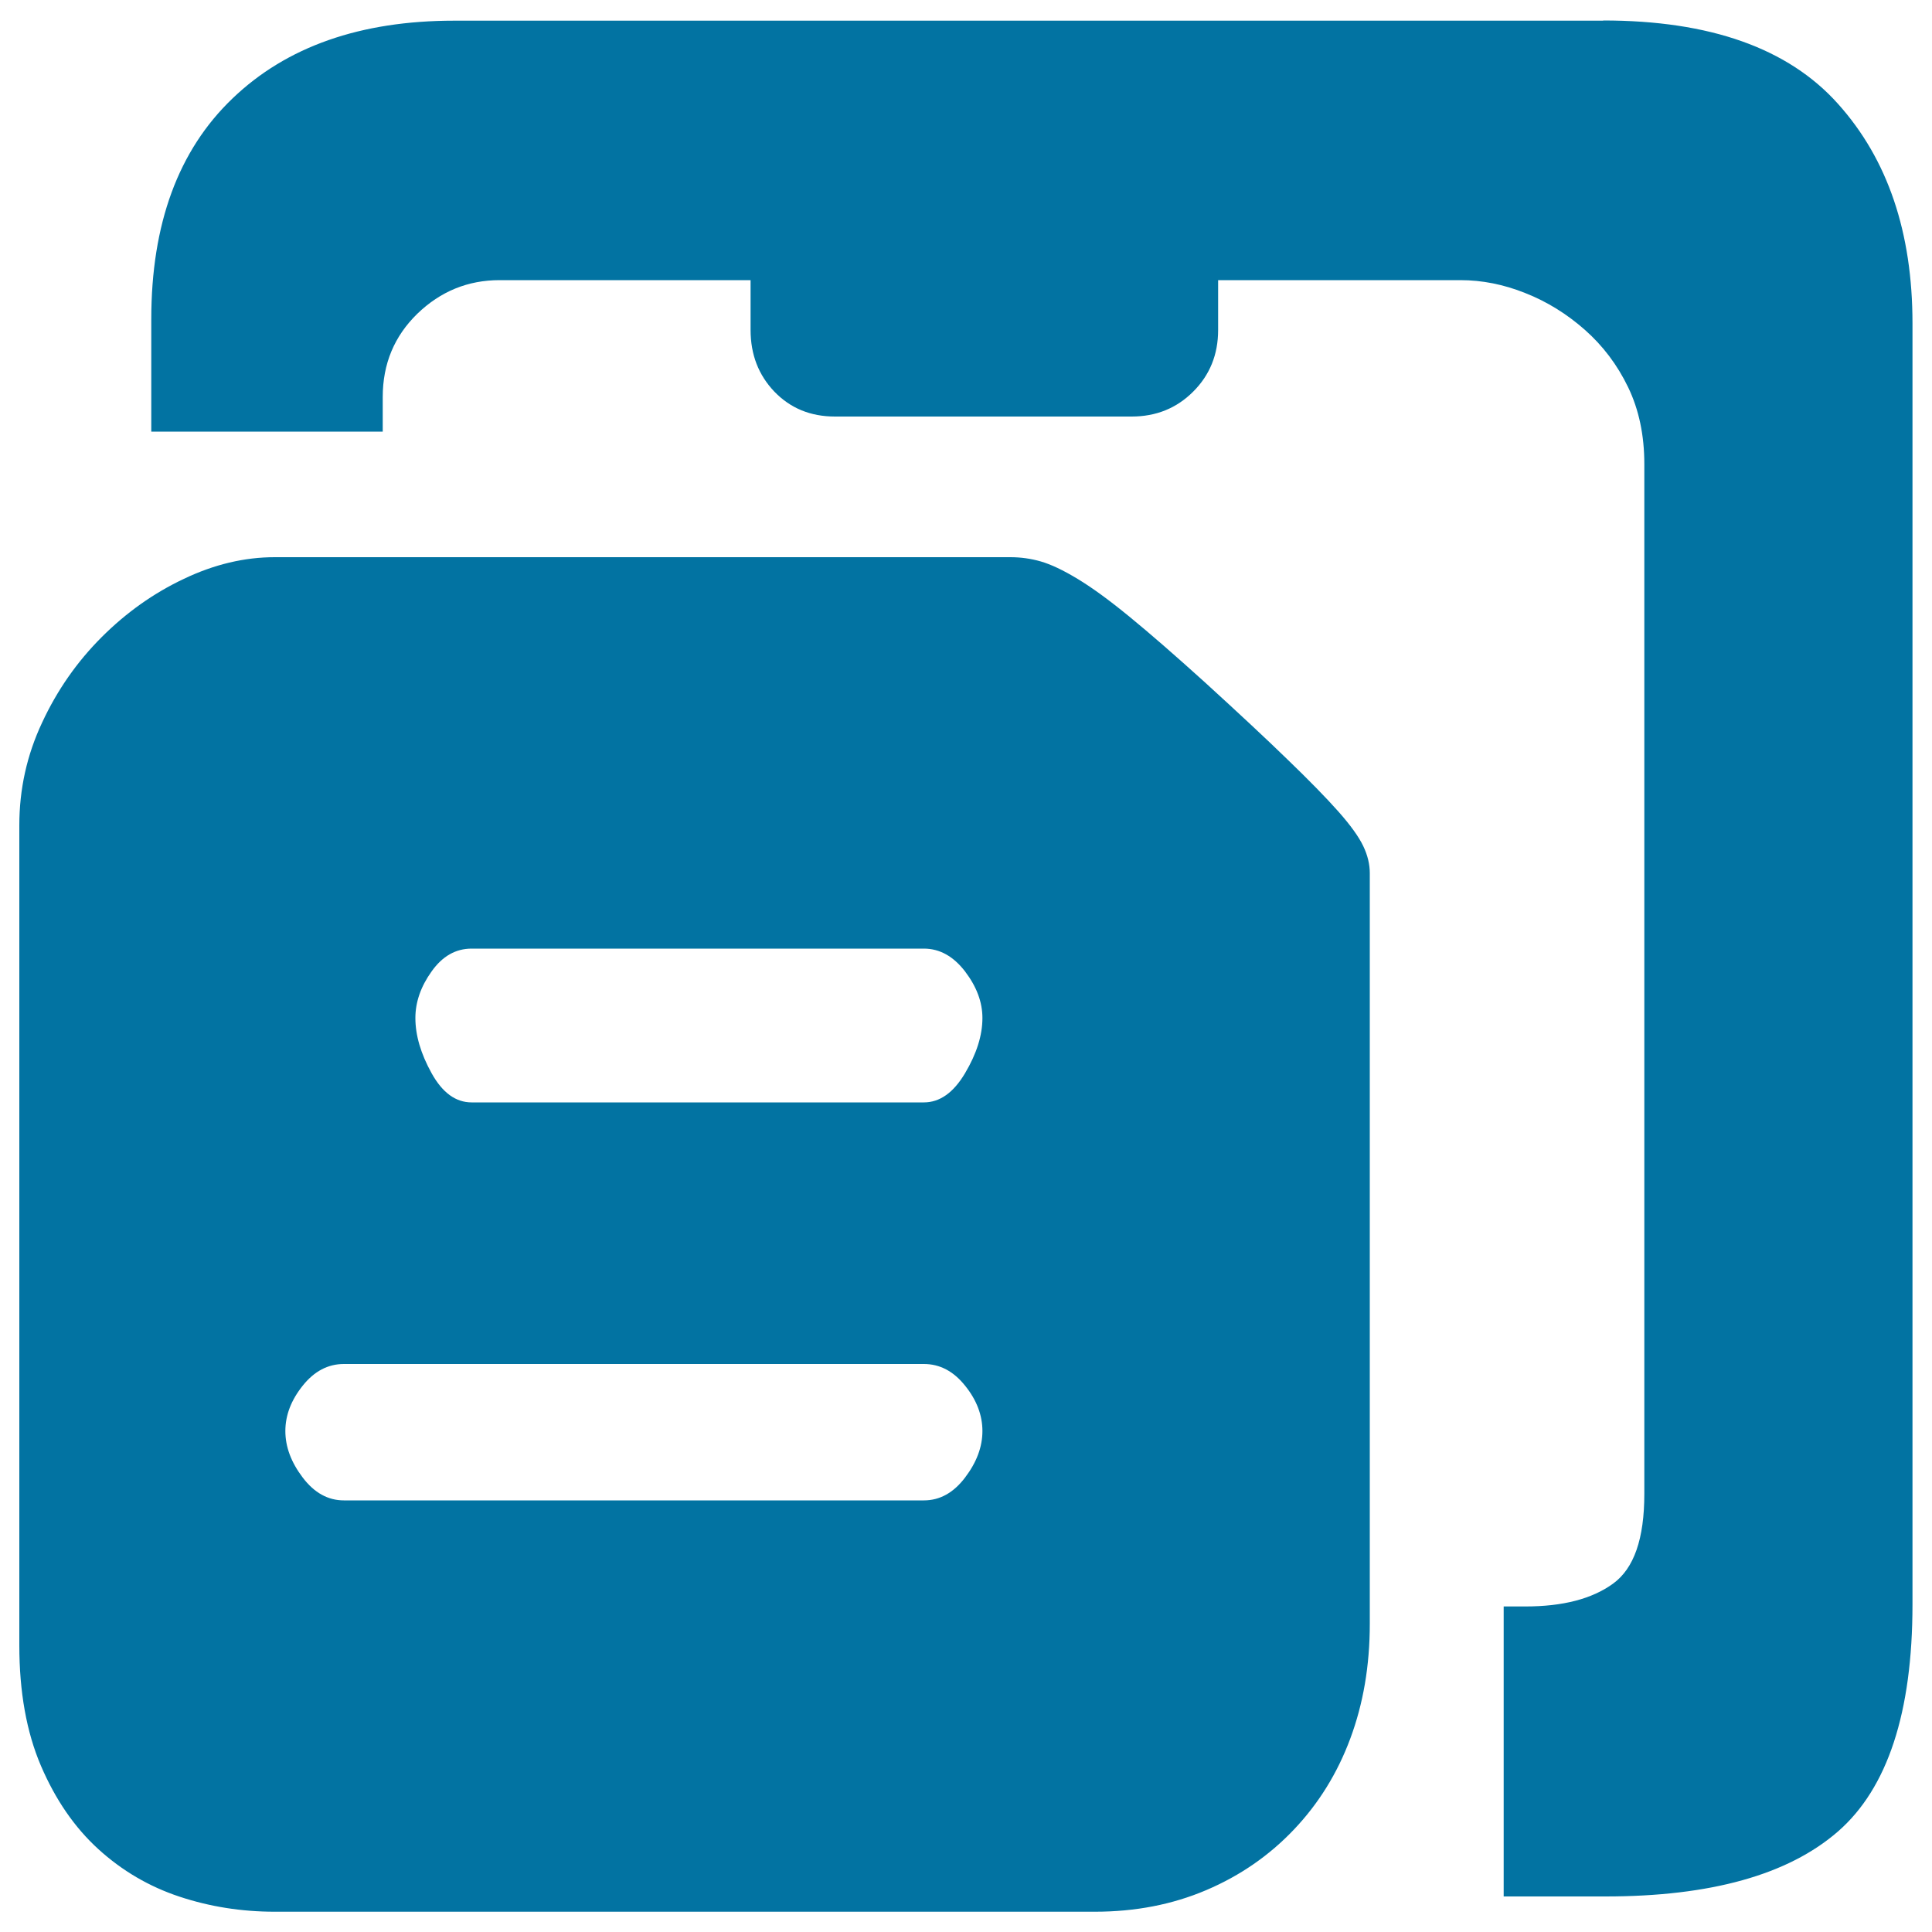 <svg xmlns="http://www.w3.org/2000/svg" viewBox="0 0 1000 1000" style="fill:#0273a2">
<title>Paste SVG icon</title>
<path d="M623.8,353.3c17.2,15.7,31.4,28.9,42.6,39.8c11.2,10.8,20,19.8,26.3,26.9s10.6,13.1,12.9,17.9s3.4,9.5,3.4,14v388.6c0,21.7-3.4,41.4-10.1,59.4s-16.4,33.6-29.1,47s-27.8,23.9-45.4,31.4s-36.8,11.2-57.7,11.2H142.2c-17.2,0-33.6-2.6-49.3-7.8c-15.7-5.2-29.7-13.4-42-24.6c-12.3-11.2-22.2-25.6-29.7-43.1S10,875.6,10,851.7V427.2c0-18.7,3.9-36.4,11.8-53.2c7.8-16.8,18.1-31.5,30.8-44.2c12.7-12.7,26.9-22.8,42.6-30.2c15.7-7.5,31.4-11.2,47-11.2H523c5.2,0,10.5,0.7,15.7,2.2c5.2,1.5,11.6,4.5,19,9c7.5,4.5,16.4,11,26.9,19.6C595,327.7,608.1,339.1,623.8,353.3L623.8,353.3z M478.2,776.6c8.2,0,15.3-3.9,21.3-11.8s9-15.9,9-24.1c0-8.2-3-16.1-9-23.5c-6-7.5-13.1-11.2-21.3-11.2H178c-8.2,0-15.3,3.7-21.3,11.2c-6,7.5-9,15.3-9,23.5c0,8.2,3,16.2,9,24.1s13.1,11.8,21.3,11.8H478.2z M478.2,570.6c8.2,0,15.3-5,21.3-15.1c6-10.1,9-19.6,9-28.6c0-8.2-3-16.2-9-24.1c-6-7.8-13.1-11.8-21.3-11.8H244.1c-8.2,0-15.1,3.9-20.7,11.8c-5.6,7.8-8.4,15.9-8.4,24.1c0,9,2.8,18.5,8.4,28.6c5.6,10.1,12.5,15.1,20.7,15.1H478.2L478.2,570.6z M829.8,10.6c55.3,0,95.8,14.4,121.5,43.1c25.8,28.7,38.6,66.6,38.6,113.7v663c0,56-12.9,95.2-38.6,117.6c-25.8,22.4-65.9,33.6-120.4,33.6h-52.6V831.5h11.2c19.4,0,34.5-3.9,45.4-11.8s16.2-23.3,16.2-46.5V240.2c0-14.9-2.8-28.2-8.4-39.8c-5.6-11.6-13.1-21.5-22.4-29.7c-9.3-8.2-19.6-14.6-30.8-19c-11.2-4.5-22.4-6.7-33.6-6.7H630.5v25.8c0,12.7-4.3,23.3-12.9,31.9c-8.6,8.6-19.2,12.9-31.9,12.9H432.2c-12.7,0-23.1-4.3-31.4-12.9c-8.2-8.6-12.3-19.2-12.3-31.9V145H258.6c-16.4,0-30.6,5.8-42.6,17.4c-11.9,11.6-17.9,25.9-17.9,43.1v17.9H78.3v-58.2c0-49.3,14-87.4,42-114.2c28-26.9,66.3-40.3,114.8-40.3H829.8L829.8,10.6z"/>
</svg>